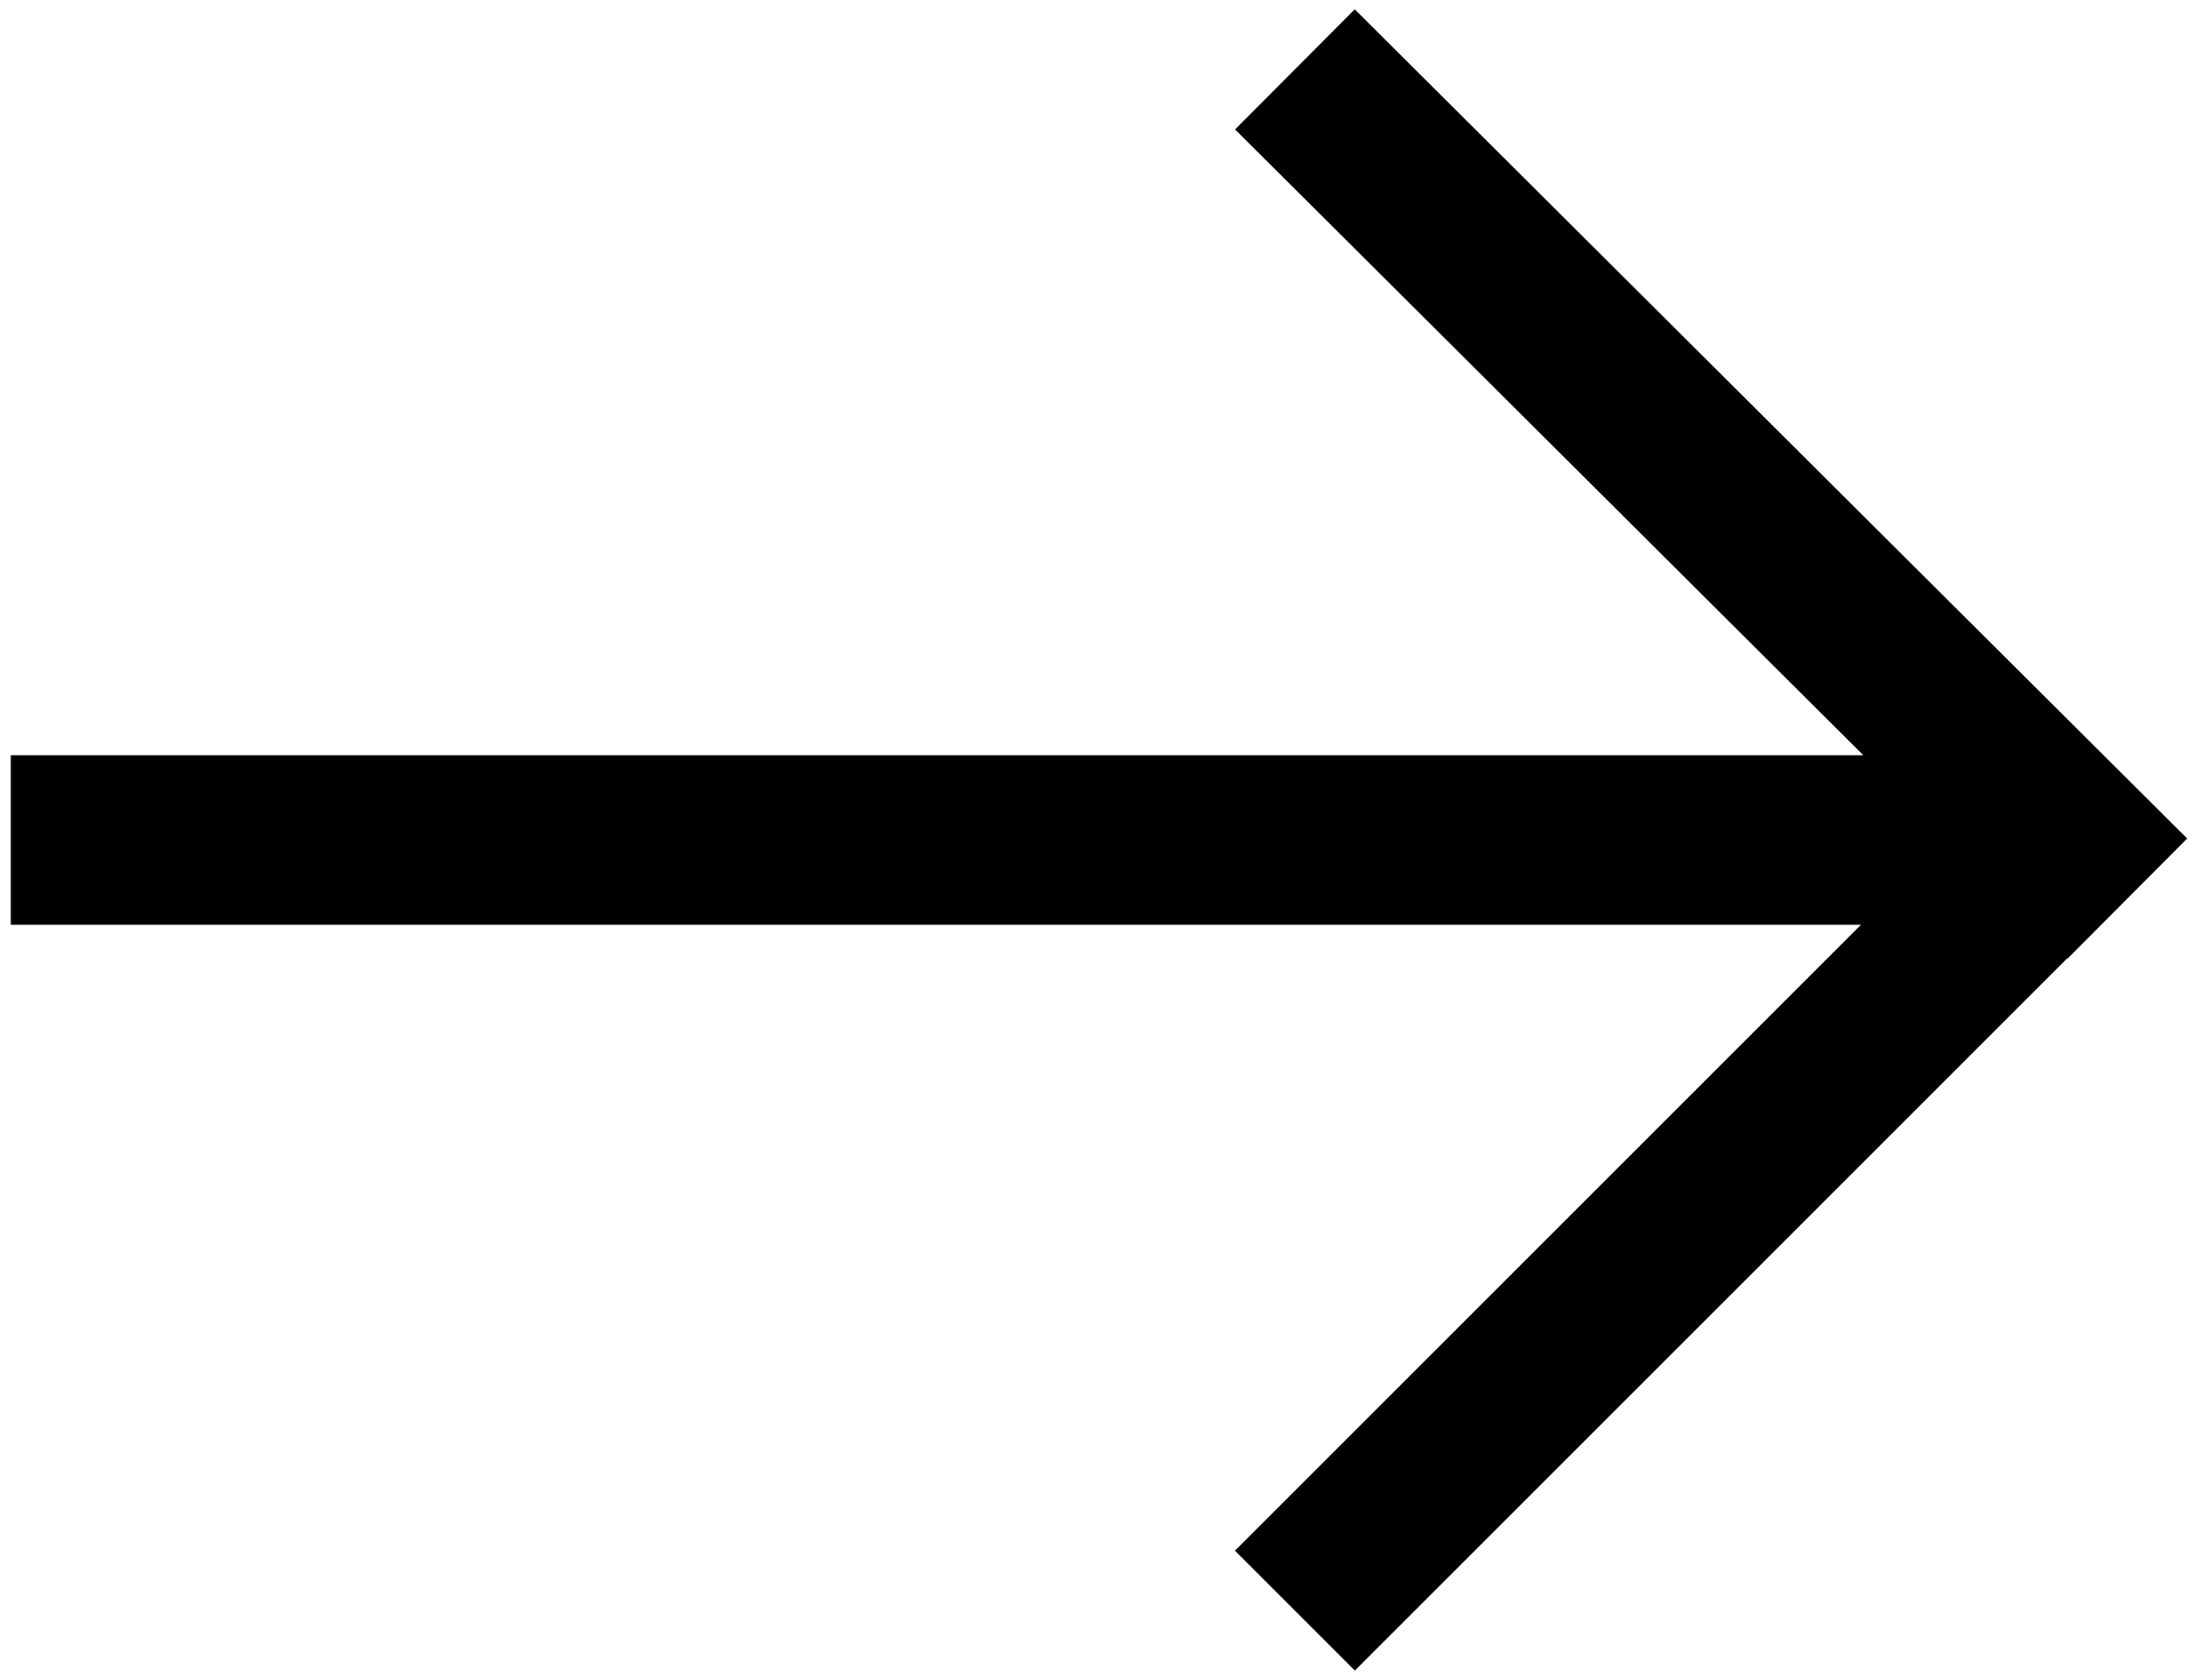 <?xml version="1.0" encoding="UTF-8"?> <svg xmlns="http://www.w3.org/2000/svg" version="1.1" viewBox="0 0 142 109"><defs><style> .cls-1 { fill: none; stroke: #000; stroke-width: 11px; } </style></defs><g><g id="Layer_1"><g id="Group"><path id="Vector" class="cls-1" d="M.7,54.5h133.3M138,58.3L84,4.5M134,54.5l-50,50"></path></g></g></g></svg> 